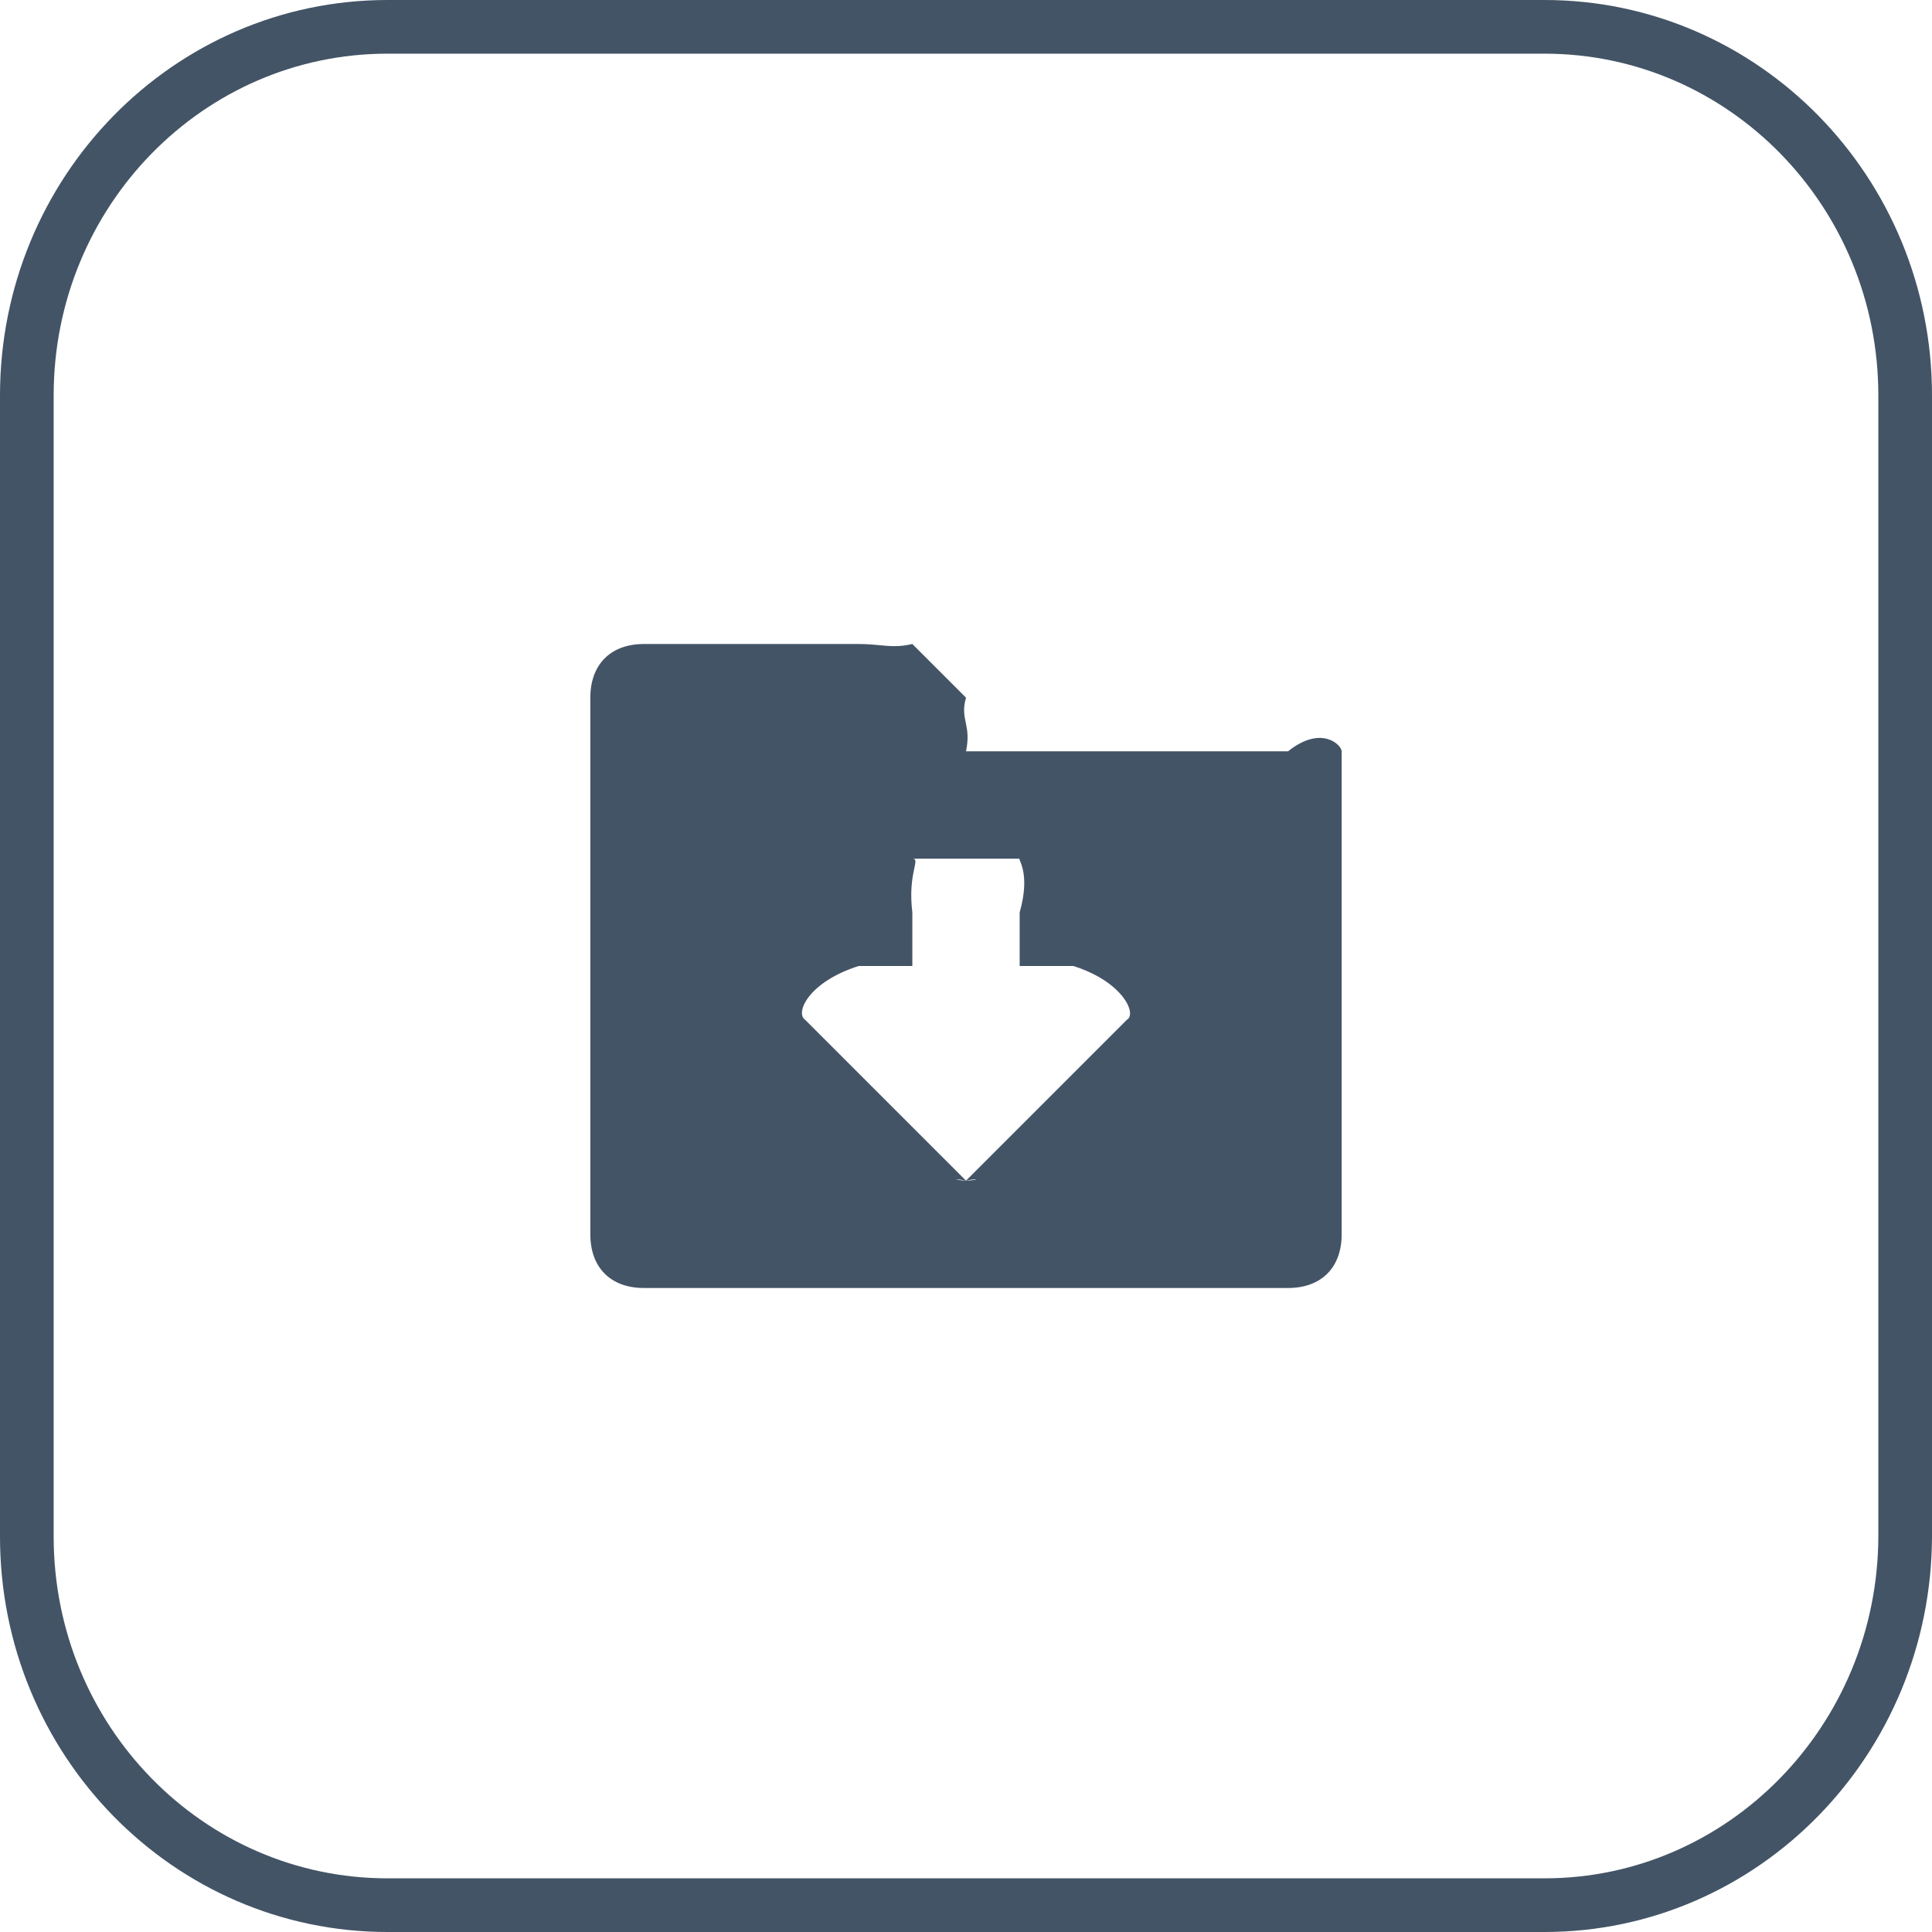 <?xml version="1.0" encoding="UTF-8"?>
<svg width="36px" height="36px" viewBox="0 0 36 36" version="1.1" xmlns="http://www.w3.org/2000/svg" xmlns:xlink="http://www.w3.org/1999/xlink">
    <!-- Generator: Sketch 58 (84663) - https://sketch.com -->
    <title>3</title>
    <desc>Created with Sketch.</desc>
    <g id="页面-1" stroke="none" stroke-width="1" fill="none" fill-rule="evenodd">
        <g id="比赛设备集成管理" transform="translate(-953, -668)">
            <g id="3" transform="translate(953, 668)">
                <path d="M28.779,35.5 C32.478,35.5 35.488,32.426 35.5,28.632 L35.5,7.368 C35.5,3.57 32.487,0.5 28.779,0.5 L7.221,0.5 C3.509,0.5 0.5,3.574 0.5,7.368 L0.5,28.632 C0.5,32.43 3.513,35.5 7.221,35.5 L28.779,35.5 Z" id="路径" stroke="#435466"></path>
                <path d="M24,14 L18,14 C18.106,13.5 17.882,13.41 18,13 L17,12 C16.622,12.09 16.423,12 16,12 L12,12 C11.374,12 11,12.385 11,13 L11,23 C11,23.615 11.374,24 12,24 L24,24 C24.626,24 25,23.615 25,23 L25,14 C25,13.885 24.626,13.5 24,14 Z M21,19 L18,22 C18.319,21.939 18.172,22 18,22 C17.853,22 17.681,21.939 18,22 L15,19 C14.813,18.871 15.07,18.294 16,18 L17,18 L17,17 C16.909,16.258 17.166,16 17,16 L19,16 C18.956,16 19.213,16.258 19,17 L19,18 L20,18 C20.93,18.294 21.187,18.896 21,19 L21,19 Z" id="形状" fill="#435466" fill-rule="nonzero"></path>
            </g>
        </g>
    </g>
</svg>
